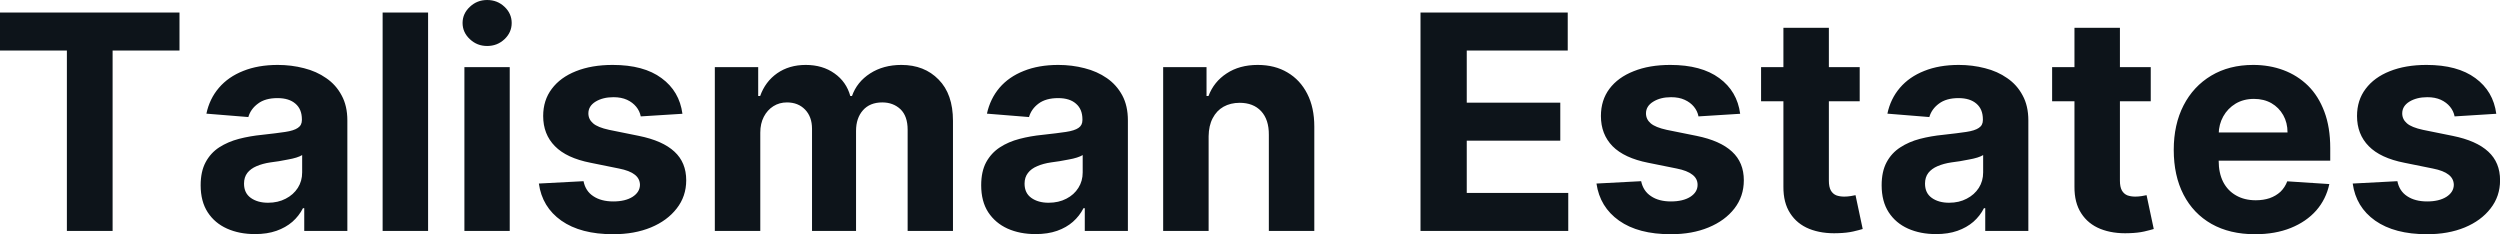 <?xml version="1.0" encoding="UTF-8" standalone="yes"?>
<svg xmlns="http://www.w3.org/2000/svg" width="100%" height="100%" viewBox="0 0 191.375 17.928" fill="#0d141a">
  <path d="M5.12 3.87L0 3.87L0 0.96L13.74 0.96L13.74 3.87L8.62 3.87L8.62 17.68L5.12 17.68L5.12 3.87ZM19.52 17.92L19.52 17.92Q18.32 17.92 17.38 17.50Q16.44 17.08 15.90 16.25Q15.36 15.42 15.36 14.18L15.36 14.18Q15.36 13.13 15.74 12.42Q16.12 11.71 16.78 11.28Q17.45 10.85 18.29 10.63Q19.14 10.41 20.07 10.32L20.07 10.32Q21.16 10.20 21.83 10.10Q22.50 10.00 22.80 9.79Q23.11 9.59 23.11 9.19L23.11 9.19L23.11 9.14Q23.11 8.36 22.62 7.94Q22.13 7.51 21.24 7.51L21.24 7.51Q20.30 7.51 19.75 7.93Q19.19 8.34 19.01 8.96L19.01 8.96L15.80 8.70Q16.04 7.56 16.76 6.72Q17.48 5.88 18.62 5.43Q19.76 4.97 21.26 4.97L21.26 4.97Q22.31 4.97 23.27 5.22Q24.23 5.46 24.97 5.98Q25.72 6.49 26.15 7.30Q26.59 8.10 26.59 9.22L26.59 9.22L26.59 17.68L23.29 17.68L23.29 15.94L23.19 15.94Q22.89 16.53 22.38 16.98Q21.87 17.42 21.16 17.67Q20.45 17.92 19.52 17.92ZM20.52 15.52L20.52 15.52Q21.28 15.52 21.87 15.21Q22.46 14.91 22.80 14.38Q23.13 13.86 23.13 13.20L23.13 13.20L23.13 11.87Q22.97 11.97 22.69 12.06Q22.40 12.15 22.05 12.21Q21.70 12.28 21.35 12.34Q21.00 12.39 20.71 12.43L20.71 12.43Q20.10 12.52 19.64 12.72Q19.19 12.91 18.93 13.24Q18.68 13.57 18.68 14.06L18.68 14.06Q18.68 14.78 19.20 15.15Q19.72 15.52 20.52 15.52ZM29.29 0.96L32.77 0.96L32.77 17.68L29.29 17.68L29.29 0.96ZM39.02 17.68L35.55 17.68L35.55 5.14L39.02 5.14L39.02 17.68ZM37.29 3.52L37.29 3.52Q36.52 3.52 35.97 3.00Q35.41 2.48 35.41 1.76L35.41 1.76Q35.41 1.04 35.97 0.52Q36.52 0 37.29 0L37.29 0Q38.07 0 38.62 0.52Q39.17 1.04 39.17 1.76L39.17 1.76Q39.17 2.48 38.62 3.00Q38.07 3.52 37.29 3.52ZM52.24 8.71L52.24 8.71L49.05 8.91Q48.97 8.50 48.70 8.17Q48.43 7.84 48.00 7.64Q47.56 7.44 46.96 7.44L46.96 7.44Q46.15 7.44 45.59 7.78Q45.04 8.12 45.04 8.68L45.04 8.68Q45.04 9.13 45.40 9.44Q45.75 9.75 46.63 9.94L46.63 9.94L48.90 10.40Q50.73 10.77 51.63 11.61Q52.53 12.44 52.53 13.80L52.53 13.80Q52.53 15.03 51.80 15.96Q51.08 16.89 49.83 17.41Q48.57 17.93 46.94 17.93L46.94 17.93Q44.45 17.93 42.97 16.89Q41.50 15.85 41.25 14.05L41.25 14.05L44.67 13.87Q44.82 14.63 45.42 15.02Q46.02 15.42 46.95 15.42L46.95 15.42Q47.86 15.42 48.42 15.07Q48.98 14.71 48.99 14.15L48.99 14.15Q48.98 13.67 48.59 13.37Q48.20 13.06 47.38 12.90L47.38 12.90L45.21 12.46Q43.37 12.10 42.48 11.19Q41.58 10.28 41.58 8.88L41.58 8.88Q41.58 7.67 42.24 6.80Q42.90 5.92 44.09 5.45Q45.29 4.97 46.90 4.97L46.90 4.97Q49.28 4.97 50.64 5.98Q52.01 6.98 52.24 8.71ZM58.20 17.68L54.72 17.68L54.72 5.14L58.04 5.14L58.04 7.35L58.19 7.35Q58.58 6.25 59.49 5.61Q60.41 4.97 61.68 4.97L61.68 4.97Q62.97 4.97 63.88 5.62Q64.79 6.26 65.09 7.35L65.09 7.35L65.22 7.35Q65.60 6.27 66.61 5.62Q67.62 4.97 69 4.97L69 4.97Q70.76 4.97 71.85 6.09Q72.95 7.20 72.95 9.25L72.95 9.25L72.95 17.68L69.48 17.68L69.48 9.93Q69.48 8.89 68.93 8.36Q68.37 7.84 67.54 7.84L67.54 7.84Q66.59 7.84 66.06 8.44Q65.53 9.04 65.53 10.02L65.53 10.02L65.53 17.68L62.16 17.68L62.16 9.86Q62.16 8.94 61.63 8.39Q61.10 7.84 60.24 7.84L60.24 7.84Q59.66 7.84 59.20 8.13Q58.74 8.42 58.47 8.94Q58.20 9.46 58.20 10.15L58.20 10.15L58.20 17.68ZM79.27 17.92L79.27 17.92Q78.07 17.92 77.13 17.50Q76.20 17.08 75.65 16.25Q75.11 15.42 75.11 14.18L75.11 14.18Q75.11 13.13 75.49 12.42Q75.88 11.71 76.54 11.28Q77.20 10.85 78.05 10.63Q78.89 10.41 79.82 10.32L79.82 10.32Q80.92 10.20 81.59 10.10Q82.26 10.00 82.56 9.79Q82.86 9.59 82.86 9.19L82.86 9.19L82.86 9.14Q82.86 8.36 82.37 7.94Q81.89 7.51 81.00 7.51L81.00 7.51Q80.06 7.51 79.50 7.93Q78.95 8.34 78.77 8.96L78.77 8.96L75.55 8.70Q75.80 7.56 76.51 6.72Q77.23 5.88 78.37 5.43Q79.51 4.97 81.01 4.97L81.01 4.97Q82.06 4.97 83.02 5.22Q83.98 5.46 84.73 5.98Q85.47 6.49 85.91 7.30Q86.34 8.10 86.34 9.22L86.34 9.22L86.34 17.68L83.04 17.68L83.04 15.94L82.94 15.94Q82.64 16.53 82.13 16.98Q81.63 17.42 80.92 17.67Q80.21 17.92 79.27 17.92ZM80.27 15.52L80.27 15.52Q81.04 15.52 81.63 15.21Q82.22 14.91 82.55 14.38Q82.88 13.86 82.88 13.20L82.88 13.20L82.88 11.87Q82.72 11.97 82.44 12.06Q82.16 12.15 81.81 12.21Q81.46 12.28 81.10 12.34Q80.75 12.39 80.47 12.43L80.47 12.43Q79.85 12.52 79.40 12.72Q78.94 12.91 78.69 13.24Q78.43 13.57 78.43 14.06L78.43 14.06Q78.43 14.78 78.95 15.15Q79.47 15.52 80.27 15.52ZM92.52 10.43L92.52 10.43L92.52 17.68L89.04 17.68L89.04 5.14L92.36 5.14L92.36 7.35L92.51 7.35Q92.92 6.26 93.90 5.62Q94.88 4.97 96.28 4.97L96.28 4.97Q97.59 4.97 98.56 5.55Q99.53 6.12 100.07 7.18Q100.61 8.23 100.61 9.69L100.61 9.69L100.61 17.68L97.13 17.68L97.13 10.32Q97.14 9.16 96.54 8.51Q95.94 7.87 94.90 7.87L94.90 7.87Q94.20 7.87 93.66 8.17Q93.13 8.47 92.83 9.05Q92.53 9.62 92.52 10.43ZM120.05 17.68L108.74 17.68L108.74 0.96L120.01 0.96L120.01 3.87L112.28 3.87L112.28 7.86L119.44 7.86L119.44 10.77L112.28 10.77L112.28 14.77L120.05 14.77L120.05 17.68ZM133.21 8.71L133.21 8.71L130.02 8.91Q129.94 8.50 129.67 8.17Q129.40 7.84 128.96 7.64Q128.53 7.44 127.92 7.44L127.92 7.44Q127.11 7.44 126.56 7.78Q126.00 8.12 126.00 8.68L126.00 8.68Q126.00 9.13 126.36 9.44Q126.72 9.75 127.59 9.94L127.59 9.94L129.87 10.40Q131.69 10.77 132.59 11.61Q133.49 12.44 133.49 13.80L133.49 13.80Q133.49 15.03 132.77 15.96Q132.05 16.89 130.79 17.41Q129.54 17.93 127.90 17.93L127.90 17.93Q125.41 17.93 123.94 16.89Q122.47 15.85 122.21 14.05L122.21 14.05L125.63 13.87Q125.79 14.63 126.39 15.02Q126.98 15.42 127.91 15.42L127.91 15.42Q128.83 15.42 129.39 15.07Q129.95 14.71 129.95 14.15L129.95 14.15Q129.95 13.67 129.55 13.37Q129.16 13.06 128.35 12.90L128.35 12.90L126.17 12.46Q124.34 12.10 123.44 11.19Q122.55 10.28 122.55 8.88L122.55 8.88Q122.55 7.67 123.20 6.80Q123.86 5.92 125.06 5.45Q126.25 4.97 127.86 4.97L127.86 4.97Q130.24 4.97 131.61 5.98Q132.98 6.98 133.21 8.71ZM134.81 5.14L142.36 5.14L142.36 7.75L134.81 7.75L134.81 5.14ZM136.52 14.29L136.52 2.13L140.00 2.13L140.00 13.83Q140.00 14.31 140.15 14.58Q140.30 14.84 140.56 14.95Q140.83 15.05 141.18 15.05L141.18 15.05Q141.42 15.05 141.67 15.01Q141.91 14.96 142.04 14.94L142.04 14.94L142.59 17.53Q142.33 17.61 141.86 17.72Q141.38 17.83 140.70 17.85L140.70 17.85Q139.45 17.90 138.50 17.52Q137.56 17.14 137.04 16.33Q136.51 15.52 136.52 14.29L136.52 14.29ZM148.20 17.92L148.20 17.92Q147.00 17.92 146.06 17.50Q145.12 17.08 144.58 16.25Q144.04 15.42 144.04 14.18L144.04 14.18Q144.04 13.13 144.42 12.42Q144.80 11.71 145.47 11.28Q146.13 10.85 146.97 10.63Q147.82 10.41 148.75 10.32L148.75 10.32Q149.84 10.20 150.51 10.10Q151.18 10.00 151.48 9.79Q151.79 9.59 151.79 9.19L151.79 9.19L151.79 9.14Q151.79 8.36 151.30 7.94Q150.81 7.51 149.92 7.51L149.92 7.51Q148.99 7.51 148.43 7.93Q147.87 8.34 147.69 8.96L147.69 8.96L144.48 8.70Q144.72 7.56 145.44 6.72Q146.16 5.88 147.30 5.43Q148.44 4.97 149.94 4.97L149.94 4.97Q150.99 4.97 151.95 5.22Q152.91 5.46 153.65 5.98Q154.40 6.49 154.83 7.30Q155.27 8.10 155.27 9.22L155.27 9.22L155.27 17.68L151.97 17.68L151.97 15.94L151.87 15.94Q151.57 16.53 151.06 16.98Q150.55 17.42 149.84 17.67Q149.13 17.92 148.20 17.92ZM149.20 15.52L149.20 15.52Q149.97 15.52 150.55 15.21Q151.14 14.91 151.48 14.38Q151.81 13.86 151.81 13.20L151.81 13.20L151.81 11.87Q151.65 11.97 151.37 12.06Q151.08 12.15 150.73 12.21Q150.38 12.28 150.03 12.34Q149.68 12.39 149.39 12.43L149.39 12.43Q148.78 12.52 148.32 12.72Q147.87 12.91 147.61 13.24Q147.36 13.57 147.36 14.06L147.36 14.06Q147.36 14.78 147.88 15.15Q148.40 15.52 149.20 15.52ZM157.09 5.14L164.64 5.14L164.64 7.75L157.09 7.75L157.09 5.14ZM158.80 14.29L158.80 2.13L162.28 2.13L162.28 13.83Q162.28 14.31 162.43 14.58Q162.58 14.84 162.84 14.95Q163.11 15.05 163.46 15.05L163.46 15.05Q163.70 15.05 163.95 15.01Q164.19 14.96 164.32 14.94L164.32 14.94L164.87 17.53Q164.61 17.61 164.14 17.72Q163.66 17.83 162.98 17.85L162.98 17.85Q161.73 17.90 160.78 17.52Q159.84 17.14 159.32 16.33Q158.79 15.52 158.80 14.29L158.80 14.29ZM172.62 17.93L172.62 17.93Q170.69 17.93 169.29 17.14Q167.90 16.35 167.15 14.90Q166.40 13.45 166.40 11.47L166.40 11.47Q166.40 9.53 167.15 8.07Q167.90 6.61 169.27 5.79Q170.64 4.97 172.48 4.97L172.48 4.97Q173.73 4.97 174.80 5.37Q175.87 5.77 176.68 6.56Q177.48 7.35 177.93 8.55Q178.38 9.74 178.38 11.34L178.38 11.34L178.38 12.30L167.79 12.30L167.79 10.14L175.11 10.14Q175.11 9.39 174.78 8.81Q174.45 8.23 173.88 7.90Q173.30 7.57 172.54 7.57L172.54 7.57Q171.75 7.57 171.14 7.93Q170.53 8.30 170.19 8.91Q169.85 9.52 169.84 10.26L169.84 10.26L169.84 12.31Q169.84 13.24 170.18 13.92Q170.53 14.60 171.17 14.96Q171.81 15.33 172.68 15.33L172.68 15.33Q173.26 15.33 173.74 15.17Q174.22 15.00 174.57 14.68Q174.91 14.35 175.09 13.88L175.09 13.88L178.31 14.09Q178.06 15.25 177.31 16.11Q176.55 16.97 175.36 17.45Q174.17 17.93 172.62 17.93ZM191.09 8.71L191.09 8.71L187.90 8.91Q187.82 8.50 187.55 8.17Q187.28 7.84 186.85 7.64Q186.41 7.44 185.81 7.44L185.81 7.44Q185.00 7.44 184.44 7.78Q183.89 8.12 183.89 8.68L183.89 8.68Q183.89 9.13 184.25 9.44Q184.60 9.75 185.48 9.94L185.48 9.94L187.75 10.40Q189.58 10.77 190.48 11.61Q191.38 12.44 191.38 13.80L191.38 13.80Q191.38 15.03 190.65 15.96Q189.93 16.89 188.68 17.41Q187.42 17.93 185.79 17.93L185.79 17.93Q183.30 17.93 181.82 16.89Q180.35 15.85 180.10 14.05L180.10 14.05L183.52 13.87Q183.67 14.63 184.27 15.02Q184.87 15.42 185.80 15.42L185.80 15.42Q186.71 15.42 187.27 15.07Q187.83 14.71 187.84 14.15L187.84 14.15Q187.83 13.67 187.44 13.37Q187.05 13.06 186.23 12.90L186.23 12.90L184.06 12.46Q182.22 12.10 181.33 11.19Q180.43 10.28 180.43 8.88L180.43 8.88Q180.43 7.67 181.09 6.80Q181.75 5.92 182.94 5.45Q184.14 4.97 185.75 4.97L185.75 4.97Q188.12 4.97 189.49 5.98Q190.86 6.98 191.09 8.71Z" preserveAspectRatio="none"/>
</svg>